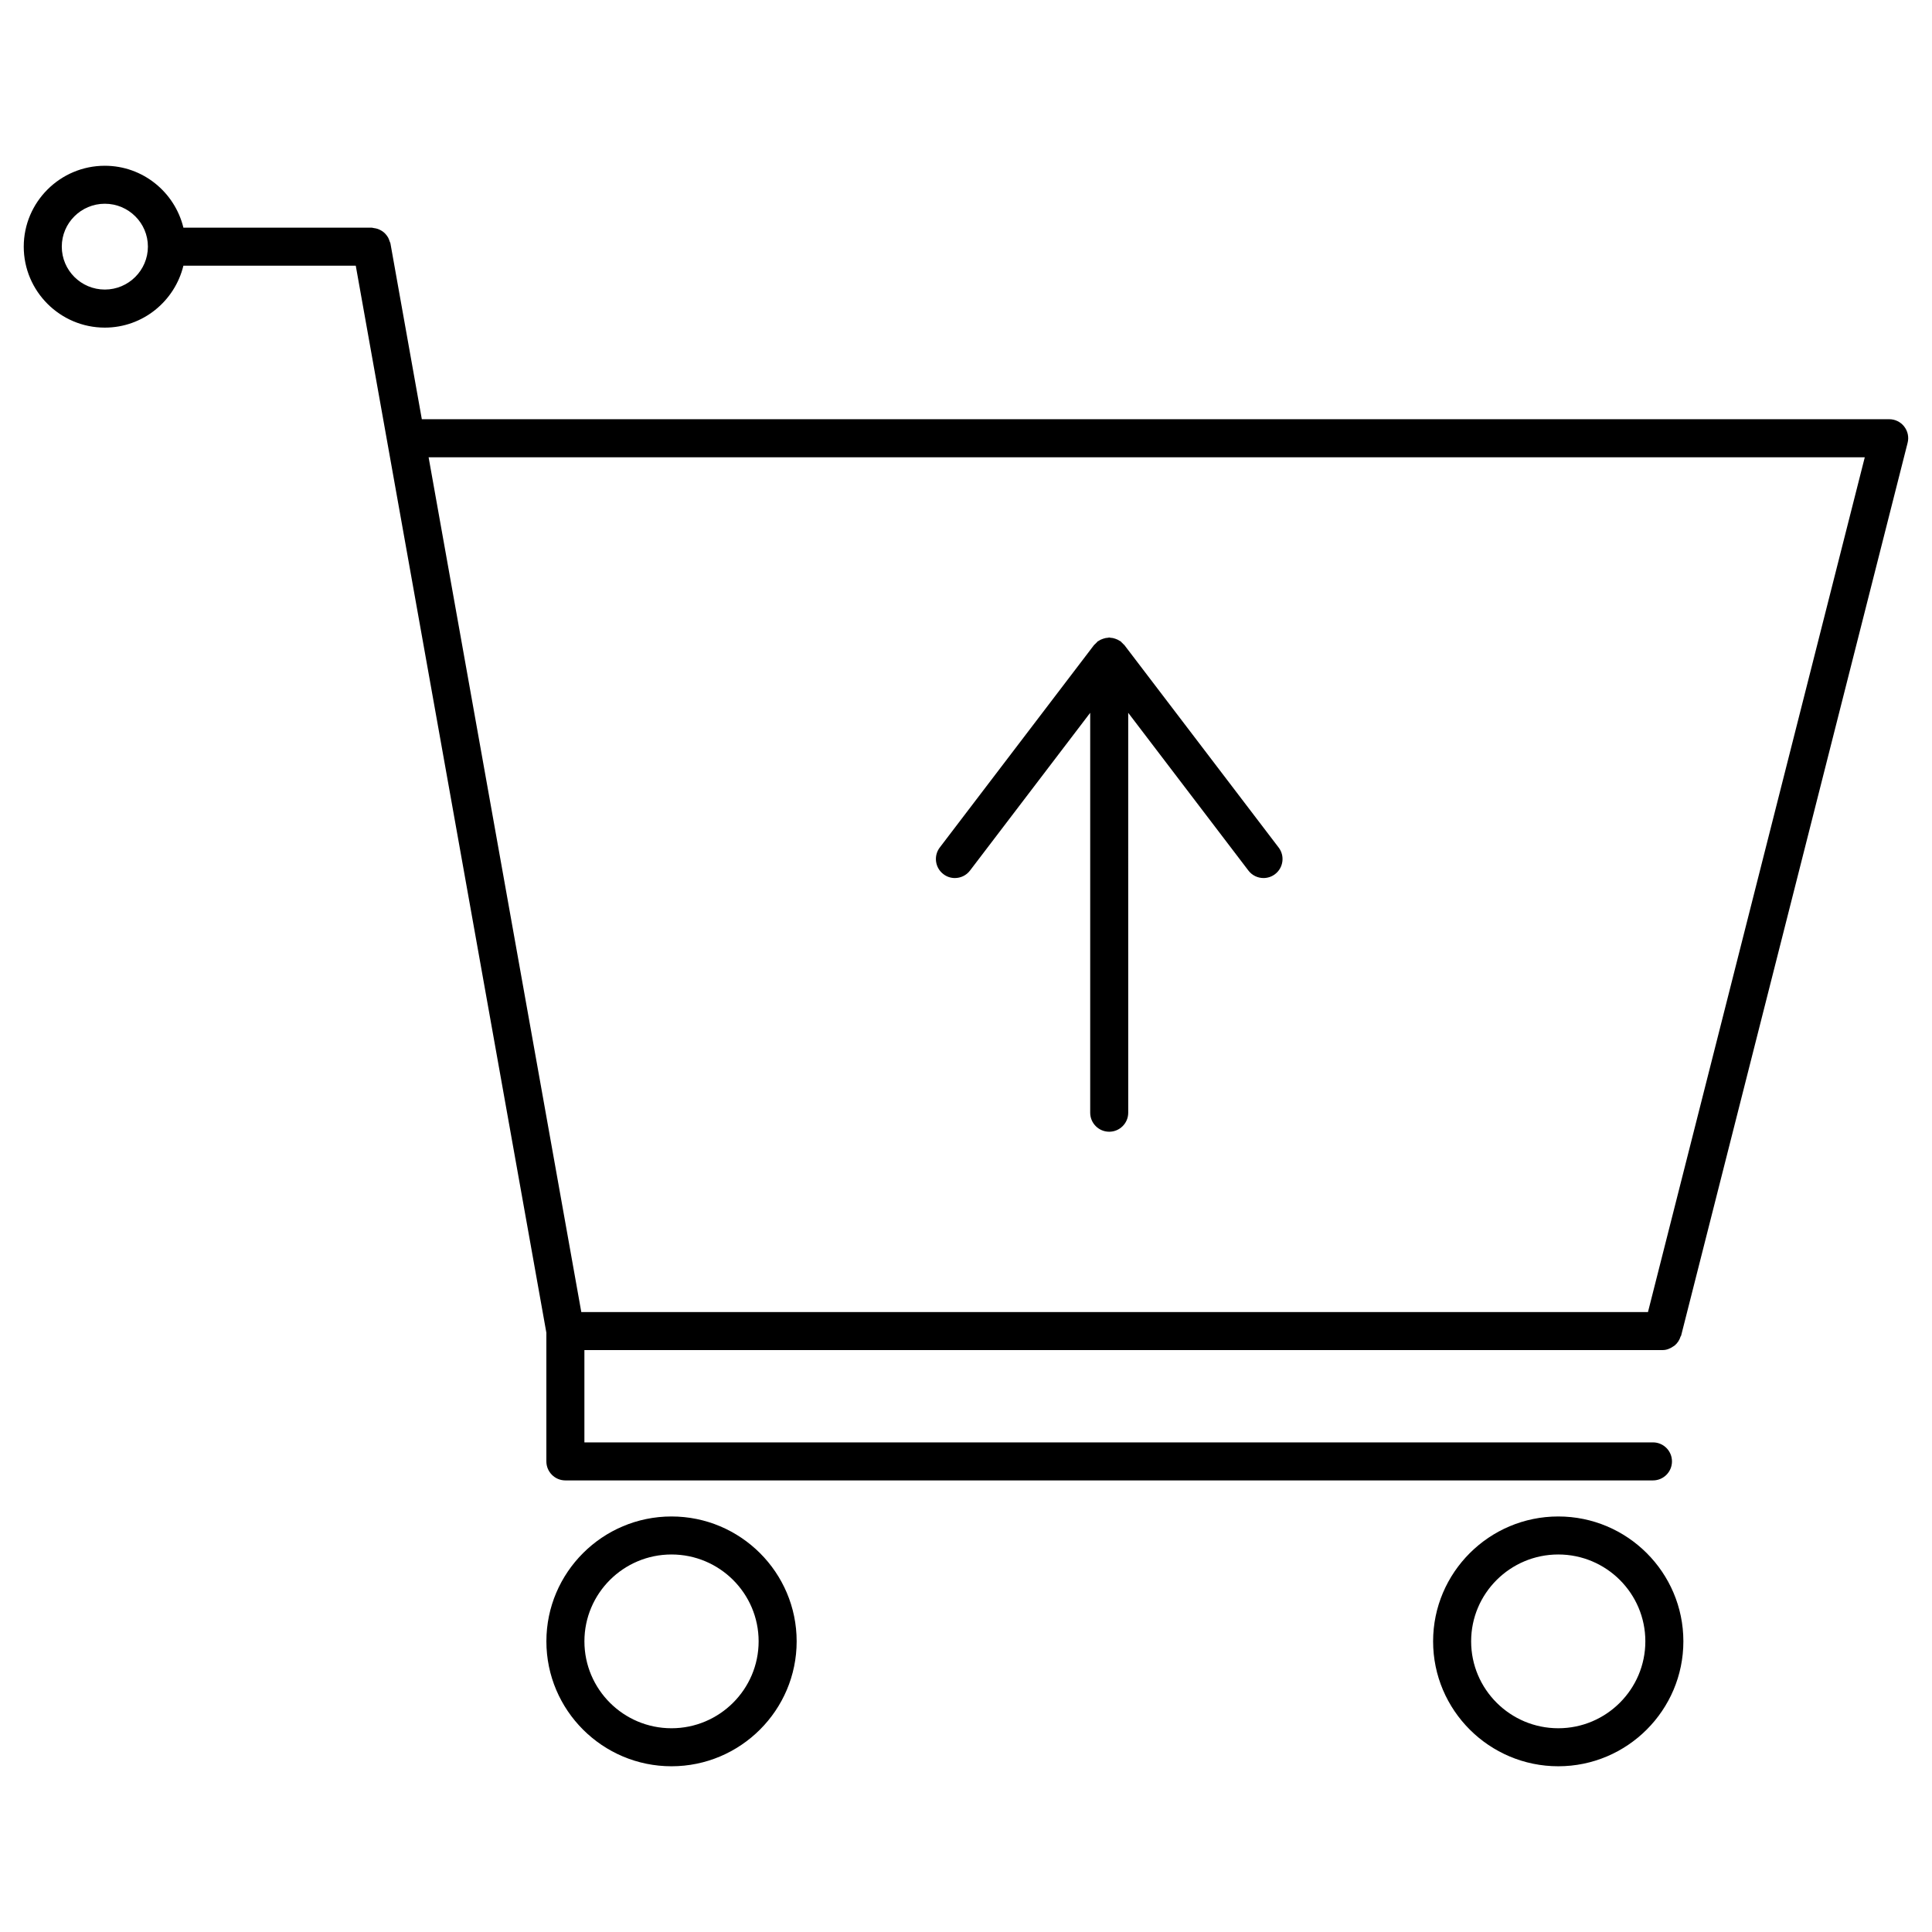 <?xml version="1.0" encoding="UTF-8"?>
<!-- Uploaded to: ICON Repo, www.svgrepo.com, Generator: ICON Repo Mixer Tools -->
<svg fill="#000000" width="800px" height="800px" version="1.1" viewBox="144 144 512 512" xmlns="http://www.w3.org/2000/svg">
 <g>
  <path d="m648.64 257.04c-0.957-1.23-2.418-1.945-3.981-1.945h-388.87l-8.324-46.613c-0.031-0.191-0.152-0.344-0.211-0.523-0.102-0.332-0.211-0.637-0.363-0.938-0.16-0.281-0.332-0.543-0.535-0.785-0.203-0.25-0.414-0.473-0.656-0.676-0.25-0.211-0.516-0.383-0.797-0.535-0.281-0.152-0.555-0.281-0.867-0.383s-0.637-0.16-0.969-0.203c-0.203-0.02-0.371-0.109-0.574-0.109h-49.887c-2.289-9.391-10.723-16.402-20.828-16.402-11.84 0-21.484 9.621-21.484 21.441 0 11.82 9.645 21.453 21.484 21.453 10.105 0 18.539-7.023 20.828-16.414h45.676l50.512 282.78v34.098c0 2.781 2.258 5.039 5.039 5.039h288.22c2.781 0 5.039-2.258 5.039-5.039s-2.258-5.039-5.039-5.039h-283.18v-24.465h285.76c1.047 0 1.965-0.395 2.769-0.945 0.152-0.102 0.273-0.172 0.414-0.273 0.734-0.625 1.27-1.43 1.551-2.367 0.031-0.09 0.121-0.121 0.141-0.211l60.023-236.6c0.395-1.516 0.062-3.117-0.898-4.344zm-476.86-36.305c-6.289 0-11.406-5.098-11.406-11.375 0-6.266 5.117-11.367 11.406-11.367 6.297 0 11.418 5.098 11.418 11.367-0.012 6.273-5.129 11.375-11.418 11.375zm408.95 270.97h-282.68l-40.465-226.52h380.6z"/>
  <path d="m321.95 545.88c-18.277 0-33.152 14.852-33.152 33.09 0 18.258 14.871 33.109 33.152 33.109 18.289 0 33.172-14.863 33.172-33.109 0-18.25-14.883-33.09-33.172-33.09zm0 56.125c-12.727 0-23.074-10.328-23.074-23.035 0-12.695 10.348-23.016 23.074-23.016 12.734 0 23.094 10.316 23.094 23.016 0 12.695-10.359 23.035-23.094 23.035z"/>
  <path d="m556.96 545.88c-18.289 0-33.172 14.852-33.172 33.09 0 18.258 14.883 33.109 33.172 33.109 18.277 0 33.152-14.863 33.152-33.109-0.004-18.25-14.867-33.09-33.152-33.09zm0 56.125c-12.734 0-23.094-10.328-23.094-23.035 0-12.695 10.359-23.016 23.094-23.016 12.727 0 23.074 10.316 23.074 23.016 0 12.695-10.352 23.035-23.074 23.035z"/>
  <path d="m397.05 376.69c1.523 0 3.023-0.684 4.012-1.984l31.852-41.805v105.98c0 2.781 2.258 5.039 5.039 5.039s5.039-2.258 5.039-5.039l-0.004-105.98 31.852 41.805c0.988 1.301 2.488 1.984 4 1.984 1.066 0 2.144-0.332 3.055-1.027 2.215-1.684 2.648-4.848 0.957-7.062l-40.898-53.676c-0.07-0.09-0.172-0.133-0.242-0.211-0.16-0.18-0.312-0.344-0.492-0.492-0.09-0.07-0.133-0.18-0.211-0.242-0.082-0.059-0.211-0.082-0.293-0.152-0.18-0.109-0.344-0.223-0.535-0.312-0.211-0.102-0.414-0.18-0.637-0.25-0.211-0.07-0.422-0.133-0.637-0.18-0.211-0.039-0.414-0.059-0.625-0.07-0.121-0.012-0.211-0.07-0.332-0.07-0.121 0-0.211 0.059-0.332 0.07-0.211 0.012-0.414 0.031-0.625 0.07-0.211 0.039-0.422 0.109-0.637 0.18-0.211 0.07-0.422 0.152-0.625 0.242-0.203 0.09-0.363 0.203-0.543 0.324-0.102 0.059-0.211 0.07-0.293 0.141-0.082 0.07-0.133 0.172-0.211 0.242-0.18 0.16-0.332 0.312-0.492 0.492-0.082 0.09-0.18 0.133-0.242 0.211l-40.898 53.676c-1.684 2.215-1.258 5.379 0.957 7.062 0.906 0.703 1.973 1.035 3.043 1.035z"/>
 </g>
</svg>